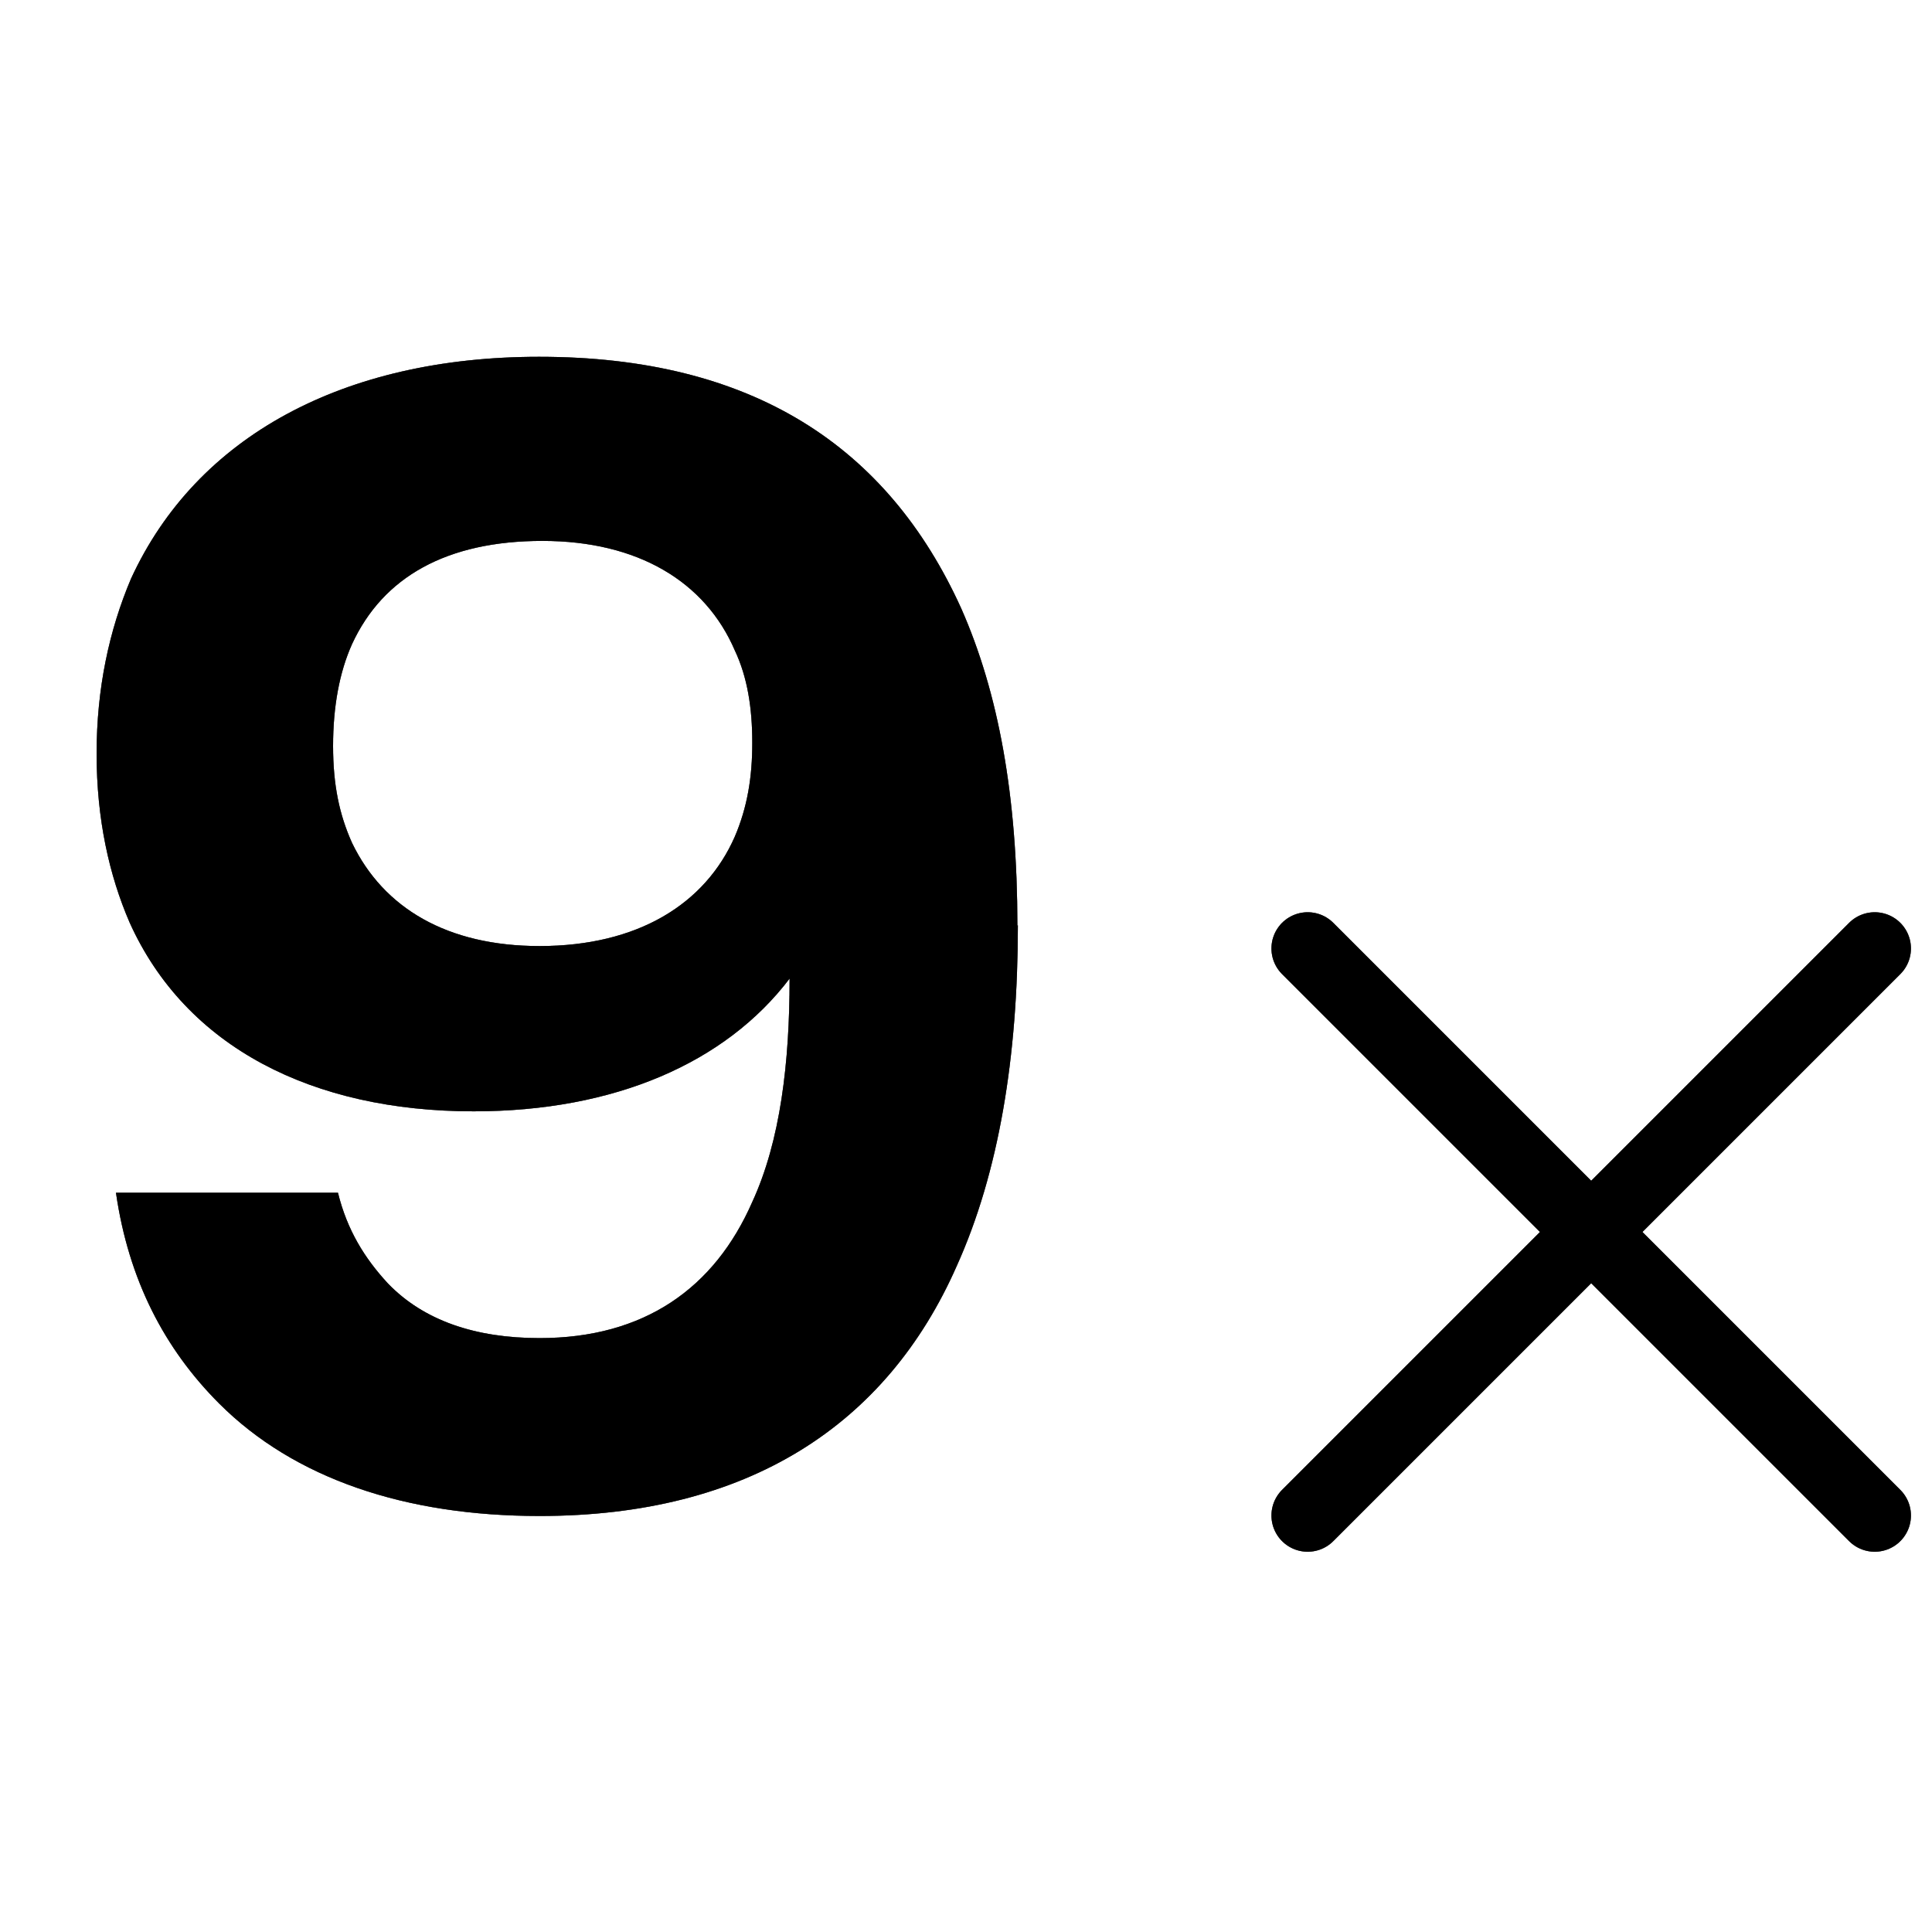 <svg width="40" height="40" viewBox="0 0 40 40" fill="none" xmlns="http://www.w3.org/2000/svg">
<path d="M27.074 19.637L38.814 31.377" stroke="black" stroke-width="1.5" stroke-linecap="round" stroke-linejoin="round"/>
<path d="M27.074 19.637L38.814 31.377" stroke="black" stroke-opacity="0.2" stroke-width="1.5" stroke-linecap="round" stroke-linejoin="round"/>
<path d="M27.074 19.637L38.814 31.377" stroke="black" stroke-opacity="0.2" stroke-width="1.5" stroke-linecap="round" stroke-linejoin="round"/>
<path d="M27.074 19.637L38.814 31.377" stroke="black" stroke-opacity="0.2" stroke-width="1.5" stroke-linecap="round" stroke-linejoin="round"/>
<path d="M27.074 19.637L38.814 31.377" stroke="black" stroke-opacity="0.2" stroke-width="1.5" stroke-linecap="round" stroke-linejoin="round"/>
<path d="M27.074 19.637L38.814 31.377" stroke="black" stroke-opacity="0.2" stroke-width="1.5" stroke-linecap="round" stroke-linejoin="round"/>
<path d="M38.814 19.637L27.074 31.377" stroke="black" stroke-width="1.5" stroke-linecap="round" stroke-linejoin="round"/>
<path d="M38.814 19.637L27.074 31.377" stroke="black" stroke-opacity="0.2" stroke-width="1.5" stroke-linecap="round" stroke-linejoin="round"/>
<path d="M38.814 19.637L27.074 31.377" stroke="black" stroke-opacity="0.2" stroke-width="1.5" stroke-linecap="round" stroke-linejoin="round"/>
<path d="M38.814 19.637L27.074 31.377" stroke="black" stroke-opacity="0.2" stroke-width="1.5" stroke-linecap="round" stroke-linejoin="round"/>
<path d="M38.814 19.637L27.074 31.377" stroke="black" stroke-opacity="0.2" stroke-width="1.5" stroke-linecap="round" stroke-linejoin="round"/>
<path d="M38.814 19.637L27.074 31.377" stroke="black" stroke-opacity="0.2" stroke-width="1.5" stroke-linecap="round" stroke-linejoin="round"/>
<path d="M21.074 19.156C21.074 21.875 20.682 24.273 19.809 26.209C18.355 29.511 15.475 31.387 11.171 31.387C8.391 31.387 6.094 30.614 4.538 29.059C3.405 27.925 2.662 26.5 2.401 24.694H6.997C7.187 25.467 7.548 26.049 8.03 26.571C8.773 27.343 9.846 27.704 11.171 27.704C13.338 27.704 14.793 26.671 15.575 24.885C16.157 23.621 16.348 22.005 16.348 20.26C15.023 22.005 12.726 23.009 9.806 23.009C6.475 23.009 3.846 21.684 2.682 19.096C2.261 18.122 2 16.959 2 15.604C2 14.25 2.261 13.046 2.712 11.982C4.067 9.032 7.117 7.387 11.161 7.387C15.565 7.387 18.375 9.233 19.9 12.594C20.672 14.34 21.064 16.477 21.064 19.166L21.074 19.156ZM15.575 15.373C15.575 14.661 15.475 14.019 15.214 13.467C14.602 12.042 13.207 11.199 11.231 11.199C9.254 11.199 7.93 11.942 7.288 13.337C7.027 13.918 6.896 14.631 6.896 15.444C6.896 16.256 7.027 16.868 7.288 17.45C7.94 18.805 9.264 19.587 11.171 19.587C13.207 19.587 14.602 18.715 15.214 17.32C15.475 16.708 15.575 16.086 15.575 15.383V15.373Z" fill="black"/>
<path d="M21.074 19.156C21.074 21.875 20.682 24.273 19.809 26.209C18.355 29.511 15.475 31.387 11.171 31.387C8.391 31.387 6.094 30.614 4.538 29.059C3.405 27.925 2.662 26.5 2.401 24.694H6.997C7.187 25.467 7.548 26.049 8.03 26.571C8.773 27.343 9.846 27.704 11.171 27.704C13.338 27.704 14.793 26.671 15.575 24.885C16.157 23.621 16.348 22.005 16.348 20.26C15.023 22.005 12.726 23.009 9.806 23.009C6.475 23.009 3.846 21.684 2.682 19.096C2.261 18.122 2 16.959 2 15.604C2 14.25 2.261 13.046 2.712 11.982C4.067 9.032 7.117 7.387 11.161 7.387C15.565 7.387 18.375 9.233 19.9 12.594C20.672 14.34 21.064 16.477 21.064 19.166L21.074 19.156ZM15.575 15.373C15.575 14.661 15.475 14.019 15.214 13.467C14.602 12.042 13.207 11.199 11.231 11.199C9.254 11.199 7.93 11.942 7.288 13.337C7.027 13.918 6.896 14.631 6.896 15.444C6.896 16.256 7.027 16.868 7.288 17.45C7.94 18.805 9.264 19.587 11.171 19.587C13.207 19.587 14.602 18.715 15.214 17.32C15.475 16.708 15.575 16.086 15.575 15.383V15.373Z" fill="black" fill-opacity="0.2"/>
<path d="M21.074 19.156C21.074 21.875 20.682 24.273 19.809 26.209C18.355 29.511 15.475 31.387 11.171 31.387C8.391 31.387 6.094 30.614 4.538 29.059C3.405 27.925 2.662 26.5 2.401 24.694H6.997C7.187 25.467 7.548 26.049 8.03 26.571C8.773 27.343 9.846 27.704 11.171 27.704C13.338 27.704 14.793 26.671 15.575 24.885C16.157 23.621 16.348 22.005 16.348 20.26C15.023 22.005 12.726 23.009 9.806 23.009C6.475 23.009 3.846 21.684 2.682 19.096C2.261 18.122 2 16.959 2 15.604C2 14.25 2.261 13.046 2.712 11.982C4.067 9.032 7.117 7.387 11.161 7.387C15.565 7.387 18.375 9.233 19.9 12.594C20.672 14.34 21.064 16.477 21.064 19.166L21.074 19.156ZM15.575 15.373C15.575 14.661 15.475 14.019 15.214 13.467C14.602 12.042 13.207 11.199 11.231 11.199C9.254 11.199 7.93 11.942 7.288 13.337C7.027 13.918 6.896 14.631 6.896 15.444C6.896 16.256 7.027 16.868 7.288 17.45C7.94 18.805 9.264 19.587 11.171 19.587C13.207 19.587 14.602 18.715 15.214 17.32C15.475 16.708 15.575 16.086 15.575 15.383V15.373Z" fill="black" fill-opacity="0.2"/>
<path d="M21.074 19.156C21.074 21.875 20.682 24.273 19.809 26.209C18.355 29.511 15.475 31.387 11.171 31.387C8.391 31.387 6.094 30.614 4.538 29.059C3.405 27.925 2.662 26.5 2.401 24.694H6.997C7.187 25.467 7.548 26.049 8.03 26.571C8.773 27.343 9.846 27.704 11.171 27.704C13.338 27.704 14.793 26.671 15.575 24.885C16.157 23.621 16.348 22.005 16.348 20.26C15.023 22.005 12.726 23.009 9.806 23.009C6.475 23.009 3.846 21.684 2.682 19.096C2.261 18.122 2 16.959 2 15.604C2 14.25 2.261 13.046 2.712 11.982C4.067 9.032 7.117 7.387 11.161 7.387C15.565 7.387 18.375 9.233 19.9 12.594C20.672 14.34 21.064 16.477 21.064 19.166L21.074 19.156ZM15.575 15.373C15.575 14.661 15.475 14.019 15.214 13.467C14.602 12.042 13.207 11.199 11.231 11.199C9.254 11.199 7.93 11.942 7.288 13.337C7.027 13.918 6.896 14.631 6.896 15.444C6.896 16.256 7.027 16.868 7.288 17.45C7.94 18.805 9.264 19.587 11.171 19.587C13.207 19.587 14.602 18.715 15.214 17.32C15.475 16.708 15.575 16.086 15.575 15.383V15.373Z" fill="black" fill-opacity="0.2"/>
<path d="M21.074 19.156C21.074 21.875 20.682 24.273 19.809 26.209C18.355 29.511 15.475 31.387 11.171 31.387C8.391 31.387 6.094 30.614 4.538 29.059C3.405 27.925 2.662 26.5 2.401 24.694H6.997C7.187 25.467 7.548 26.049 8.03 26.571C8.773 27.343 9.846 27.704 11.171 27.704C13.338 27.704 14.793 26.671 15.575 24.885C16.157 23.621 16.348 22.005 16.348 20.26C15.023 22.005 12.726 23.009 9.806 23.009C6.475 23.009 3.846 21.684 2.682 19.096C2.261 18.122 2 16.959 2 15.604C2 14.25 2.261 13.046 2.712 11.982C4.067 9.032 7.117 7.387 11.161 7.387C15.565 7.387 18.375 9.233 19.9 12.594C20.672 14.34 21.064 16.477 21.064 19.166L21.074 19.156ZM15.575 15.373C15.575 14.661 15.475 14.019 15.214 13.467C14.602 12.042 13.207 11.199 11.231 11.199C9.254 11.199 7.93 11.942 7.288 13.337C7.027 13.918 6.896 14.631 6.896 15.444C6.896 16.256 7.027 16.868 7.288 17.45C7.94 18.805 9.264 19.587 11.171 19.587C13.207 19.587 14.602 18.715 15.214 17.32C15.475 16.708 15.575 16.086 15.575 15.383V15.373Z" fill="black" fill-opacity="0.2"/>
<path d="M21.074 19.156C21.074 21.875 20.682 24.273 19.809 26.209C18.355 29.511 15.475 31.387 11.171 31.387C8.391 31.387 6.094 30.614 4.538 29.059C3.405 27.925 2.662 26.5 2.401 24.694H6.997C7.187 25.467 7.548 26.049 8.03 26.571C8.773 27.343 9.846 27.704 11.171 27.704C13.338 27.704 14.793 26.671 15.575 24.885C16.157 23.621 16.348 22.005 16.348 20.26C15.023 22.005 12.726 23.009 9.806 23.009C6.475 23.009 3.846 21.684 2.682 19.096C2.261 18.122 2 16.959 2 15.604C2 14.25 2.261 13.046 2.712 11.982C4.067 9.032 7.117 7.387 11.161 7.387C15.565 7.387 18.375 9.233 19.9 12.594C20.672 14.34 21.064 16.477 21.064 19.166L21.074 19.156ZM15.575 15.373C15.575 14.661 15.475 14.019 15.214 13.467C14.602 12.042 13.207 11.199 11.231 11.199C9.254 11.199 7.93 11.942 7.288 13.337C7.027 13.918 6.896 14.631 6.896 15.444C6.896 16.256 7.027 16.868 7.288 17.45C7.94 18.805 9.264 19.587 11.171 19.587C13.207 19.587 14.602 18.715 15.214 17.32C15.475 16.708 15.575 16.086 15.575 15.383V15.373Z" fill="black" fill-opacity="0.2"/>
</svg>
